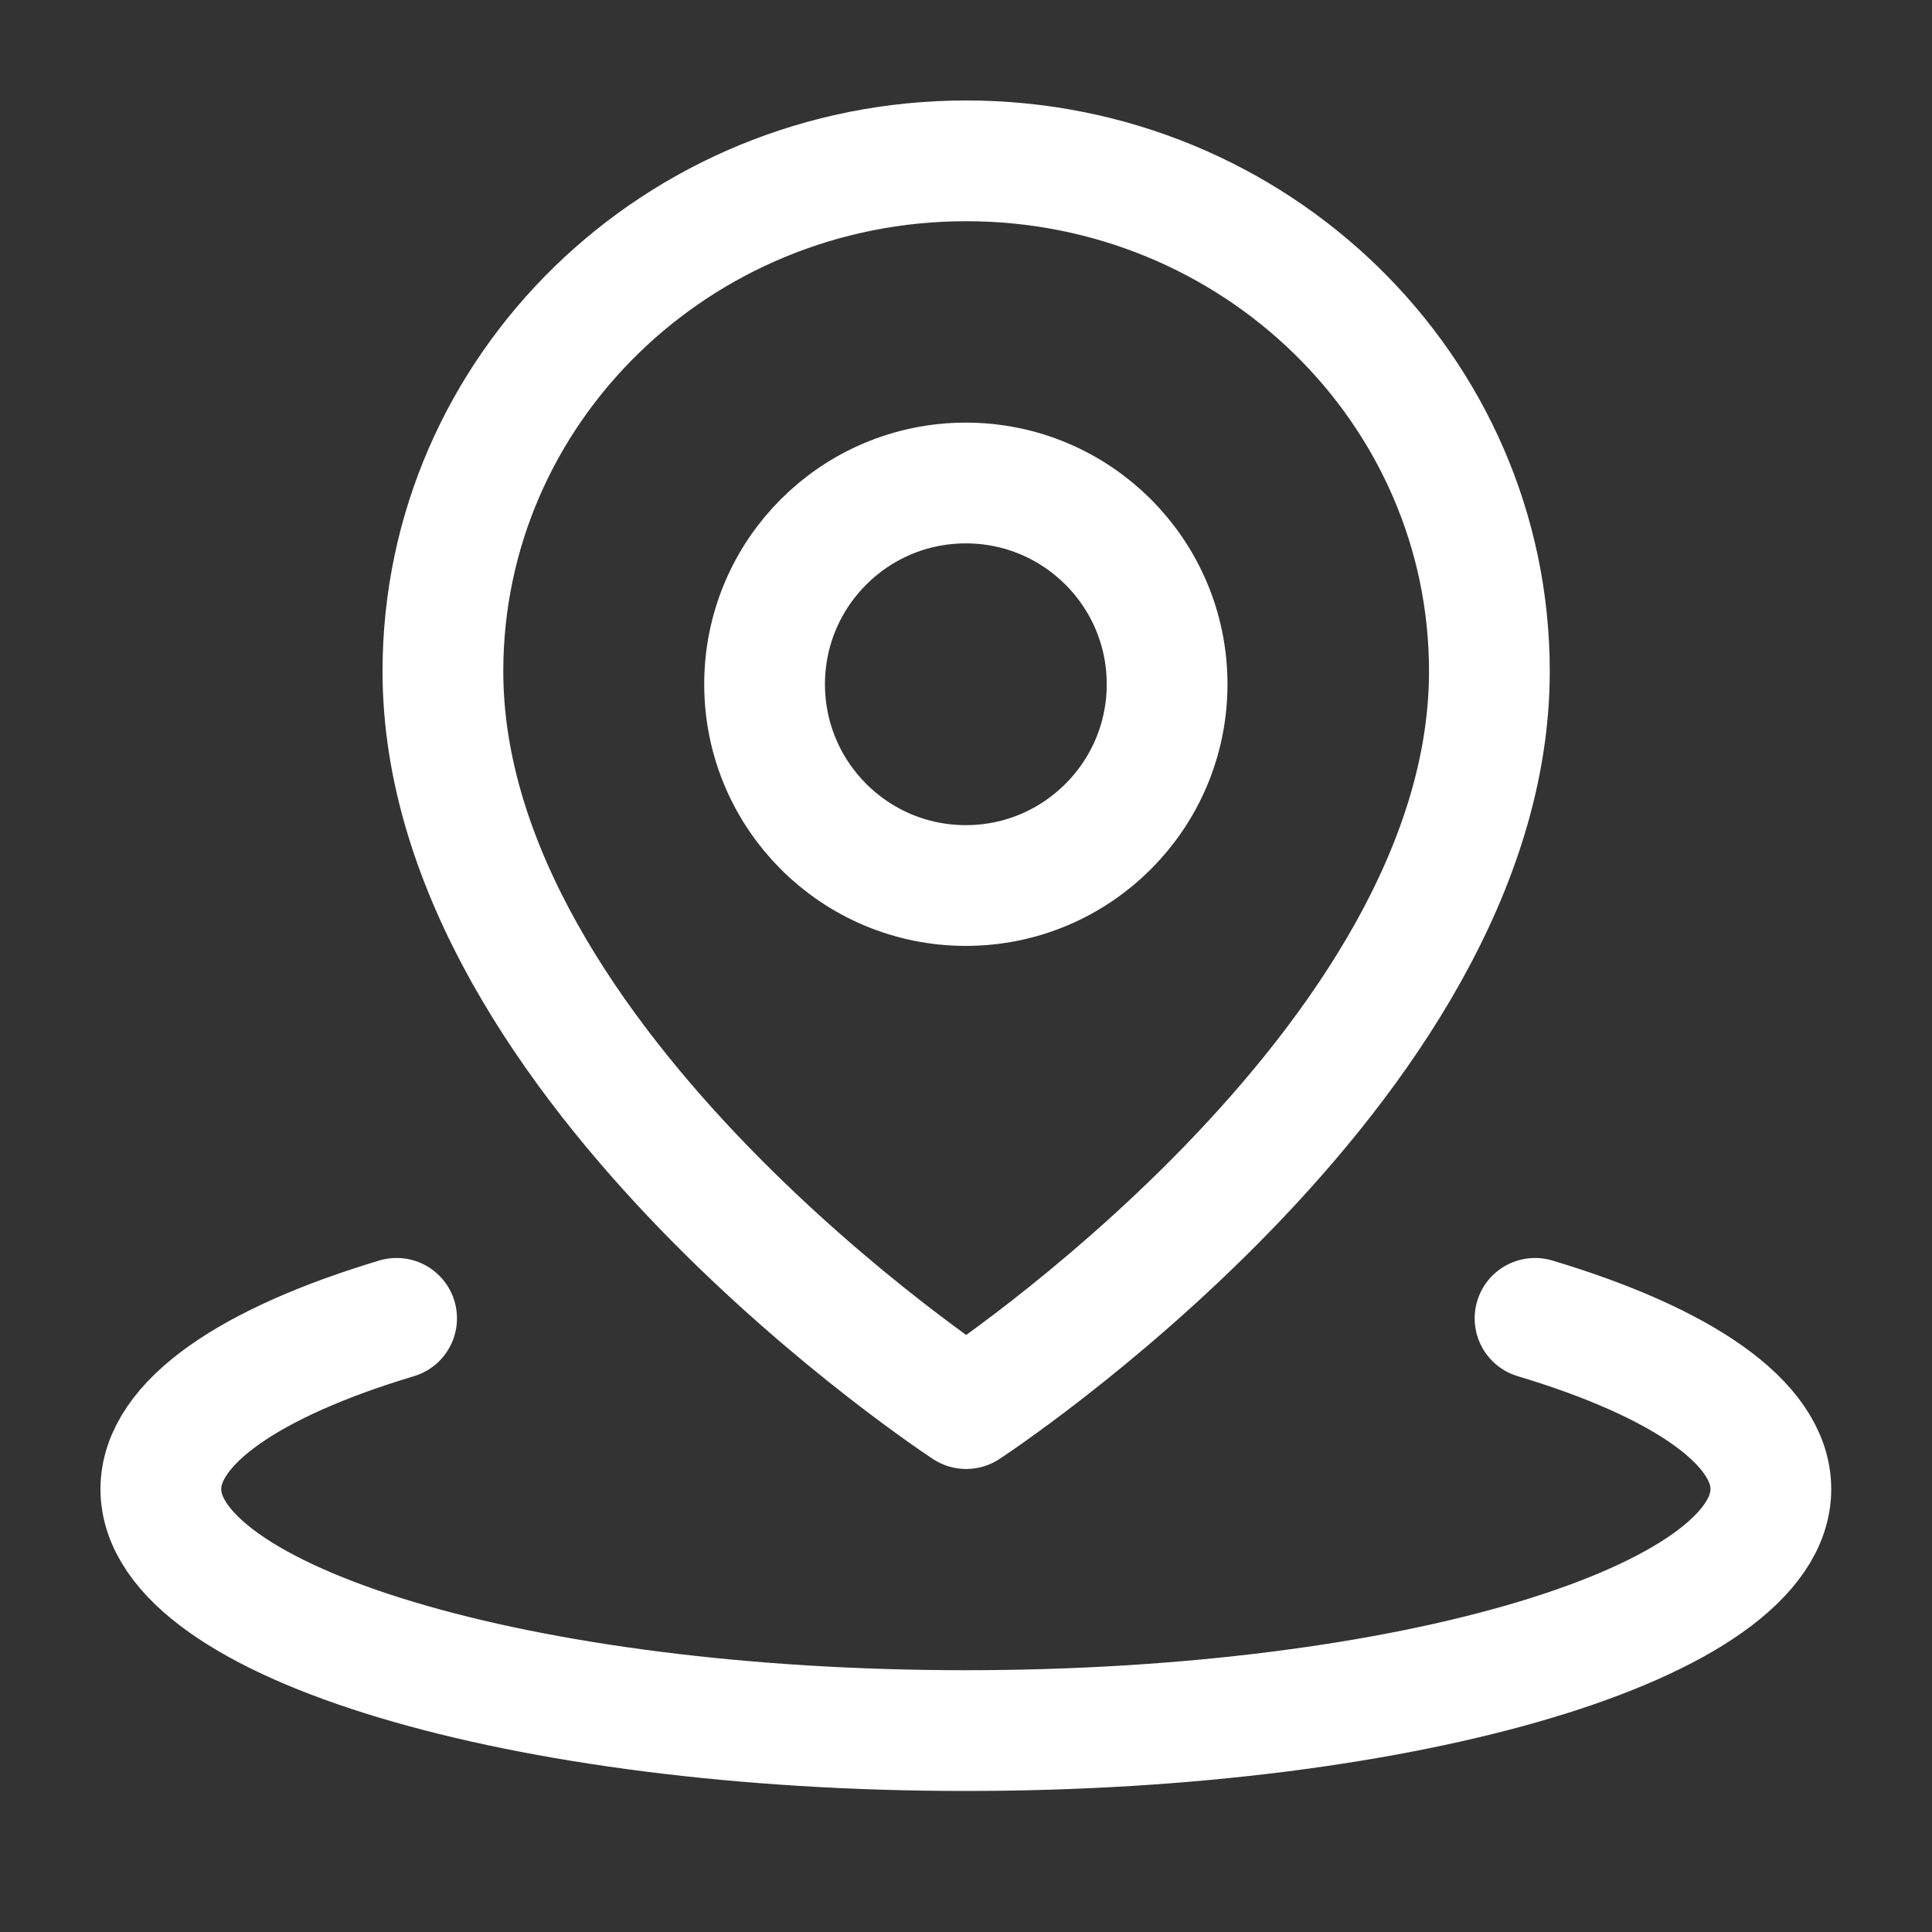 <svg width="32" height="32" viewBox="0 0 32 32" fill="none" xmlns="http://www.w3.org/2000/svg">
<rect x="0" y="0" width="32" height="32" fill="#333333" stroke="none"/>
<path d="M6.569 21.836C4.156 22.56 2.664 23.56 2.664 24.664C2.664 26.873 8.634 28.664 15.997 28.664C23.361 28.664 29.331 26.873 29.331 24.664C29.331 23.56 27.838 22.56 25.425 21.836" stroke="white" stroke-width="2" stroke-linecap="round" stroke-linejoin="round"/>
<path d="M16.003 23.331C16.003 23.331 24.669 17.667 24.669 11.119C24.669 6.449 20.789 2.664 16.003 2.664C11.216 2.664 7.336 6.449 7.336 11.119C7.336 17.667 16.003 23.331 16.003 23.331Z" stroke="white" stroke-width="2" stroke-linejoin="round"/>
<path d="M15.997 14.667C17.838 14.667 19.331 13.174 19.331 11.333C19.331 9.492 17.838 8 15.997 8C14.156 8 12.664 9.492 12.664 11.333C12.664 13.174 14.156 14.667 15.997 14.667Z" stroke="white" stroke-width="2" stroke-linejoin="round"/>
</svg>
